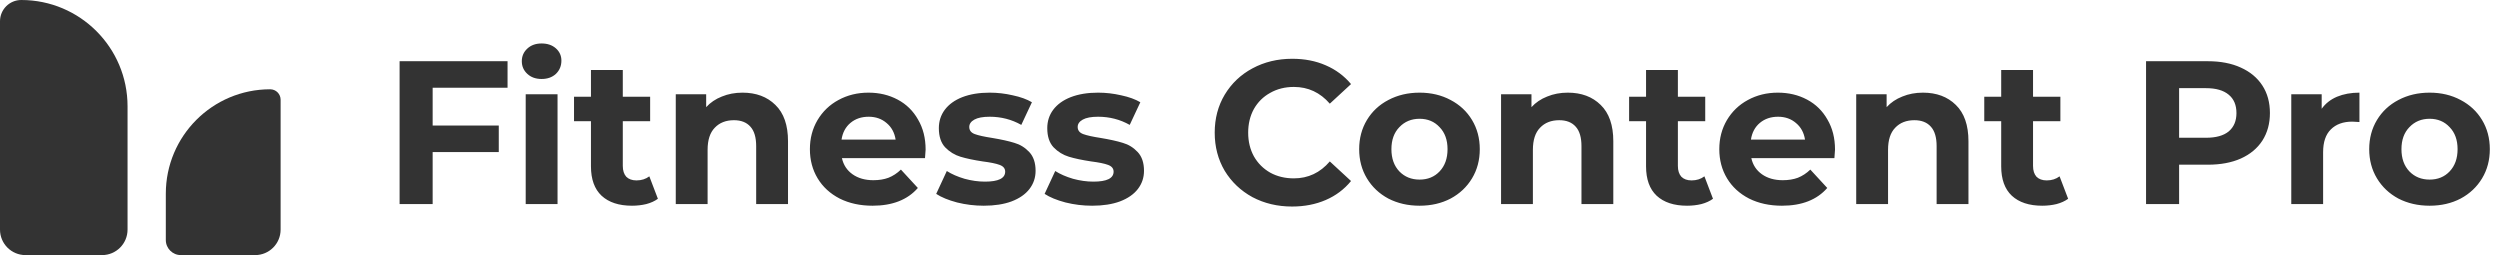 <?xml version="1.0" encoding="UTF-8"?> <svg xmlns="http://www.w3.org/2000/svg" width="196" height="20" viewBox="0 0 196 20" fill="none"><path d="M0 1.667C0 0.746 0.746 0 1.667 0C6.269 0 10 3.731 10 8.333V18C10 19.105 9.105 20 8 20H2C0.895 20 0 19.105 0 18V1.667Z" fill="#333333"></path><path d="M13 15.182C13 10.663 16.663 7 21.182 7C21.634 7 22 7.366 22 7.818V18C22 19.105 21.105 20 20 20H14.182C13.529 20 13 19.471 13 18.818V15.182Z" fill="#333333"></path><path d="M33.92 6.88V9.84H39.104V11.92H33.92V16H31.328V4.8H39.792V6.88H33.92ZM41.215 7.392H43.711V16H41.215V7.392ZM42.462 6.192C42.004 6.192 41.63 6.059 41.343 5.792C41.054 5.525 40.91 5.195 40.91 4.8C40.91 4.405 41.054 4.075 41.343 3.808C41.63 3.541 42.004 3.408 42.462 3.408C42.921 3.408 43.294 3.536 43.583 3.792C43.87 4.048 44.014 4.368 44.014 4.752C44.014 5.168 43.87 5.515 43.583 5.792C43.294 6.059 42.921 6.192 42.462 6.192ZM51.579 15.584C51.334 15.765 51.03 15.904 50.667 16C50.315 16.085 49.942 16.128 49.547 16.128C48.523 16.128 47.728 15.867 47.163 15.344C46.608 14.821 46.331 14.053 46.331 13.04V9.504H45.003V7.584H46.331V5.488H48.827V7.584H50.971V9.504H48.827V13.008C48.827 13.371 48.918 13.653 49.099 13.856C49.291 14.048 49.558 14.144 49.899 14.144C50.294 14.144 50.63 14.037 50.907 13.824L51.579 15.584ZM58.212 7.264C59.279 7.264 60.138 7.584 60.788 8.224C61.45 8.864 61.78 9.813 61.78 11.072V16H59.284V11.456C59.284 10.773 59.135 10.267 58.836 9.936C58.538 9.595 58.105 9.424 57.54 9.424C56.911 9.424 56.41 9.621 56.036 10.016C55.663 10.4 55.476 10.976 55.476 11.744V16H52.98V7.392H55.364V8.4C55.695 8.037 56.105 7.76 56.596 7.568C57.087 7.365 57.626 7.264 58.212 7.264ZM72.568 11.728C72.568 11.76 72.552 11.984 72.52 12.4H66.008C66.126 12.933 66.403 13.355 66.84 13.664C67.278 13.973 67.822 14.128 68.472 14.128C68.92 14.128 69.315 14.064 69.656 13.936C70.008 13.797 70.334 13.584 70.632 13.296L71.96 14.736C71.15 15.664 69.966 16.128 68.408 16.128C67.438 16.128 66.579 15.941 65.832 15.568C65.086 15.184 64.51 14.656 64.104 13.984C63.699 13.312 63.496 12.549 63.496 11.696C63.496 10.853 63.694 10.096 64.088 9.424C64.494 8.741 65.043 8.213 65.736 7.84C66.44 7.456 67.224 7.264 68.088 7.264C68.931 7.264 69.694 7.445 70.376 7.808C71.059 8.171 71.592 8.693 71.976 9.376C72.371 10.048 72.568 10.832 72.568 11.728ZM68.104 9.152C67.539 9.152 67.064 9.312 66.68 9.632C66.296 9.952 66.062 10.389 65.976 10.944H70.216C70.131 10.4 69.896 9.968 69.512 9.648C69.128 9.317 68.659 9.152 68.104 9.152ZM77.126 16.128C76.412 16.128 75.713 16.043 75.03 15.872C74.347 15.691 73.803 15.467 73.398 15.2L74.23 13.408C74.614 13.653 75.078 13.856 75.622 14.016C76.166 14.165 76.7 14.24 77.222 14.24C78.278 14.24 78.806 13.979 78.806 13.456C78.806 13.211 78.662 13.035 78.374 12.928C78.086 12.821 77.644 12.731 77.046 12.656C76.342 12.549 75.761 12.427 75.302 12.288C74.844 12.149 74.444 11.904 74.102 11.552C73.772 11.2 73.606 10.699 73.606 10.048C73.606 9.504 73.761 9.024 74.07 8.608C74.39 8.181 74.849 7.851 75.446 7.616C76.054 7.381 76.769 7.264 77.59 7.264C78.198 7.264 78.801 7.333 79.398 7.472C80.006 7.6 80.507 7.781 80.902 8.016L80.07 9.792C79.313 9.365 78.486 9.152 77.59 9.152C77.057 9.152 76.657 9.227 76.39 9.376C76.124 9.525 75.99 9.717 75.99 9.952C75.99 10.219 76.134 10.405 76.422 10.512C76.71 10.619 77.169 10.72 77.798 10.816C78.502 10.933 79.078 11.061 79.526 11.2C79.974 11.328 80.364 11.568 80.694 11.92C81.025 12.272 81.19 12.763 81.19 13.392C81.19 13.925 81.03 14.4 80.71 14.816C80.39 15.232 79.921 15.557 79.302 15.792C78.694 16.016 77.969 16.128 77.126 16.128ZM85.626 16.128C84.912 16.128 84.213 16.043 83.53 15.872C82.847 15.691 82.303 15.467 81.898 15.2L82.73 13.408C83.114 13.653 83.578 13.856 84.122 14.016C84.666 14.165 85.2 14.24 85.722 14.24C86.778 14.24 87.306 13.979 87.306 13.456C87.306 13.211 87.162 13.035 86.874 12.928C86.586 12.821 86.144 12.731 85.546 12.656C84.842 12.549 84.261 12.427 83.802 12.288C83.344 12.149 82.944 11.904 82.602 11.552C82.272 11.2 82.106 10.699 82.106 10.048C82.106 9.504 82.261 9.024 82.57 8.608C82.89 8.181 83.349 7.851 83.946 7.616C84.554 7.381 85.269 7.264 86.09 7.264C86.698 7.264 87.301 7.333 87.898 7.472C88.506 7.6 89.007 7.781 89.402 8.016L88.57 9.792C87.813 9.365 86.986 9.152 86.09 9.152C85.557 9.152 85.157 9.227 84.89 9.376C84.624 9.525 84.49 9.717 84.49 9.952C84.49 10.219 84.634 10.405 84.922 10.512C85.21 10.619 85.669 10.72 86.298 10.816C87.002 10.933 87.578 11.061 88.026 11.2C88.474 11.328 88.864 11.568 89.194 11.92C89.525 12.272 89.69 12.763 89.69 13.392C89.69 13.925 89.53 14.4 89.21 14.816C88.89 15.232 88.421 15.557 87.802 15.792C87.194 16.016 86.469 16.128 85.626 16.128ZM101.297 16.192C100.156 16.192 99.121 15.947 98.193 15.456C97.276 14.955 96.551 14.267 96.017 13.392C95.495 12.507 95.233 11.509 95.233 10.4C95.233 9.291 95.495 8.299 96.017 7.424C96.551 6.539 97.276 5.851 98.193 5.36C99.121 4.859 100.161 4.608 101.313 4.608C102.284 4.608 103.159 4.779 103.937 5.12C104.727 5.461 105.388 5.952 105.921 6.592L104.257 8.128C103.5 7.253 102.561 6.816 101.441 6.816C100.748 6.816 100.129 6.971 99.585 7.28C99.041 7.579 98.615 8 98.305 8.544C98.007 9.088 97.857 9.707 97.857 10.4C97.857 11.093 98.007 11.712 98.305 12.256C98.615 12.8 99.041 13.227 99.585 13.536C100.129 13.835 100.748 13.984 101.441 13.984C102.561 13.984 103.5 13.541 104.257 12.656L105.921 14.192C105.388 14.843 104.727 15.339 103.937 15.68C103.148 16.021 102.268 16.192 101.297 16.192ZM111.295 16.128C110.388 16.128 109.572 15.941 108.847 15.568C108.132 15.184 107.572 14.656 107.167 13.984C106.762 13.312 106.559 12.549 106.559 11.696C106.559 10.843 106.762 10.08 107.167 9.408C107.572 8.736 108.132 8.213 108.847 7.84C109.572 7.456 110.388 7.264 111.295 7.264C112.202 7.264 113.012 7.456 113.727 7.84C114.442 8.213 115.002 8.736 115.407 9.408C115.812 10.08 116.015 10.843 116.015 11.696C116.015 12.549 115.812 13.312 115.407 13.984C115.002 14.656 114.442 15.184 113.727 15.568C113.012 15.941 112.202 16.128 111.295 16.128ZM111.295 14.08C111.935 14.08 112.458 13.867 112.863 13.44C113.279 13.003 113.487 12.421 113.487 11.696C113.487 10.971 113.279 10.395 112.863 9.968C112.458 9.531 111.935 9.312 111.295 9.312C110.655 9.312 110.127 9.531 109.711 9.968C109.295 10.395 109.087 10.971 109.087 11.696C109.087 12.421 109.295 13.003 109.711 13.44C110.127 13.867 110.655 14.08 111.295 14.08ZM122.915 7.264C123.982 7.264 124.841 7.584 125.491 8.224C126.153 8.864 126.483 9.813 126.483 11.072V16H123.987V11.456C123.987 10.773 123.838 10.267 123.539 9.936C123.241 9.595 122.809 9.424 122.243 9.424C121.614 9.424 121.113 9.621 120.739 10.016C120.366 10.4 120.179 10.976 120.179 11.744V16H117.683V7.392H120.067V8.4C120.398 8.037 120.809 7.76 121.299 7.568C121.79 7.365 122.329 7.264 122.915 7.264ZM134.298 15.584C134.052 15.765 133.748 15.904 133.386 16C133.034 16.085 132.66 16.128 132.266 16.128C131.242 16.128 130.447 15.867 129.882 15.344C129.327 14.821 129.05 14.053 129.05 13.04V9.504H127.722V7.584H129.05V5.488H131.546V7.584H133.69V9.504H131.546V13.008C131.546 13.371 131.636 13.653 131.818 13.856C132.01 14.048 132.276 14.144 132.618 14.144C133.012 14.144 133.348 14.037 133.626 13.824L134.298 15.584ZM143.865 11.728C143.865 11.76 143.849 11.984 143.817 12.4H137.305C137.423 12.933 137.7 13.355 138.137 13.664C138.575 13.973 139.119 14.128 139.769 14.128C140.217 14.128 140.612 14.064 140.953 13.936C141.305 13.797 141.631 13.584 141.929 13.296L143.257 14.736C142.447 15.664 141.263 16.128 139.705 16.128C138.735 16.128 137.876 15.941 137.129 15.568C136.383 15.184 135.807 14.656 135.401 13.984C134.996 13.312 134.793 12.549 134.793 11.696C134.793 10.853 134.991 10.096 135.385 9.424C135.791 8.741 136.34 8.213 137.033 7.84C137.737 7.456 138.521 7.264 139.385 7.264C140.228 7.264 140.991 7.445 141.673 7.808C142.356 8.171 142.889 8.693 143.273 9.376C143.668 10.048 143.865 10.832 143.865 11.728ZM139.401 9.152C138.836 9.152 138.361 9.312 137.977 9.632C137.593 9.952 137.359 10.389 137.273 10.944H141.513C141.428 10.4 141.193 9.968 140.809 9.648C140.425 9.317 139.956 9.152 139.401 9.152ZM150.759 7.264C151.826 7.264 152.684 7.584 153.335 8.224C153.996 8.864 154.327 9.813 154.327 11.072V16H151.831V11.456C151.831 10.773 151.682 10.267 151.383 9.936C151.084 9.595 150.652 9.424 150.087 9.424C149.458 9.424 148.956 9.621 148.583 10.016C148.21 10.4 148.023 10.976 148.023 11.744V16H145.527V7.392H147.911V8.4C148.242 8.037 148.652 7.76 149.143 7.568C149.634 7.365 150.172 7.264 150.759 7.264ZM162.142 15.584C161.896 15.765 161.592 15.904 161.23 16C160.878 16.085 160.504 16.128 160.11 16.128C159.086 16.128 158.291 15.867 157.726 15.344C157.171 14.821 156.894 14.053 156.894 13.04V9.504H155.566V7.584H156.894V5.488H159.39V7.584H161.534V9.504H159.39V13.008C159.39 13.371 159.48 13.653 159.661 13.856C159.854 14.048 160.12 14.144 160.462 14.144C160.856 14.144 161.192 14.037 161.47 13.824L162.142 15.584ZM173.098 4.8C174.09 4.8 174.949 4.965 175.674 5.296C176.41 5.627 176.975 6.096 177.37 6.704C177.765 7.312 177.962 8.032 177.962 8.864C177.962 9.685 177.765 10.405 177.37 11.024C176.975 11.632 176.41 12.101 175.674 12.432C174.949 12.752 174.09 12.912 173.098 12.912H170.842V16H168.25V4.8H173.098ZM172.954 10.8C173.733 10.8 174.325 10.635 174.73 10.304C175.135 9.963 175.338 9.483 175.338 8.864C175.338 8.235 175.135 7.755 174.73 7.424C174.325 7.083 173.733 6.912 172.954 6.912H170.842V10.8H172.954ZM182.02 8.528C182.319 8.112 182.719 7.797 183.22 7.584C183.732 7.371 184.319 7.264 184.98 7.264V9.568C184.703 9.547 184.516 9.536 184.42 9.536C183.706 9.536 183.146 9.739 182.74 10.144C182.335 10.539 182.132 11.136 182.132 11.936V16H179.636V7.392H182.02V8.528ZM190.482 16.128C189.576 16.128 188.76 15.941 188.034 15.568C187.32 15.184 186.76 14.656 186.354 13.984C185.949 13.312 185.746 12.549 185.746 11.696C185.746 10.843 185.949 10.08 186.354 9.408C186.76 8.736 187.32 8.213 188.034 7.84C188.76 7.456 189.576 7.264 190.482 7.264C191.389 7.264 192.2 7.456 192.914 7.84C193.629 8.213 194.189 8.736 194.594 9.408C195 10.08 195.202 10.843 195.202 11.696C195.202 12.549 195 13.312 194.594 13.984C194.189 14.656 193.629 15.184 192.914 15.568C192.2 15.941 191.389 16.128 190.482 16.128ZM190.482 14.08C191.122 14.08 191.645 13.867 192.05 13.44C192.466 13.003 192.674 12.421 192.674 11.696C192.674 10.971 192.466 10.395 192.05 9.968C191.645 9.531 191.122 9.312 190.482 9.312C189.842 9.312 189.314 9.531 188.898 9.968C188.482 10.395 188.274 10.971 188.274 11.696C188.274 12.421 188.482 13.003 188.898 13.44C189.314 13.867 189.842 14.08 190.482 14.08Z" fill="#333333"></path></svg> 